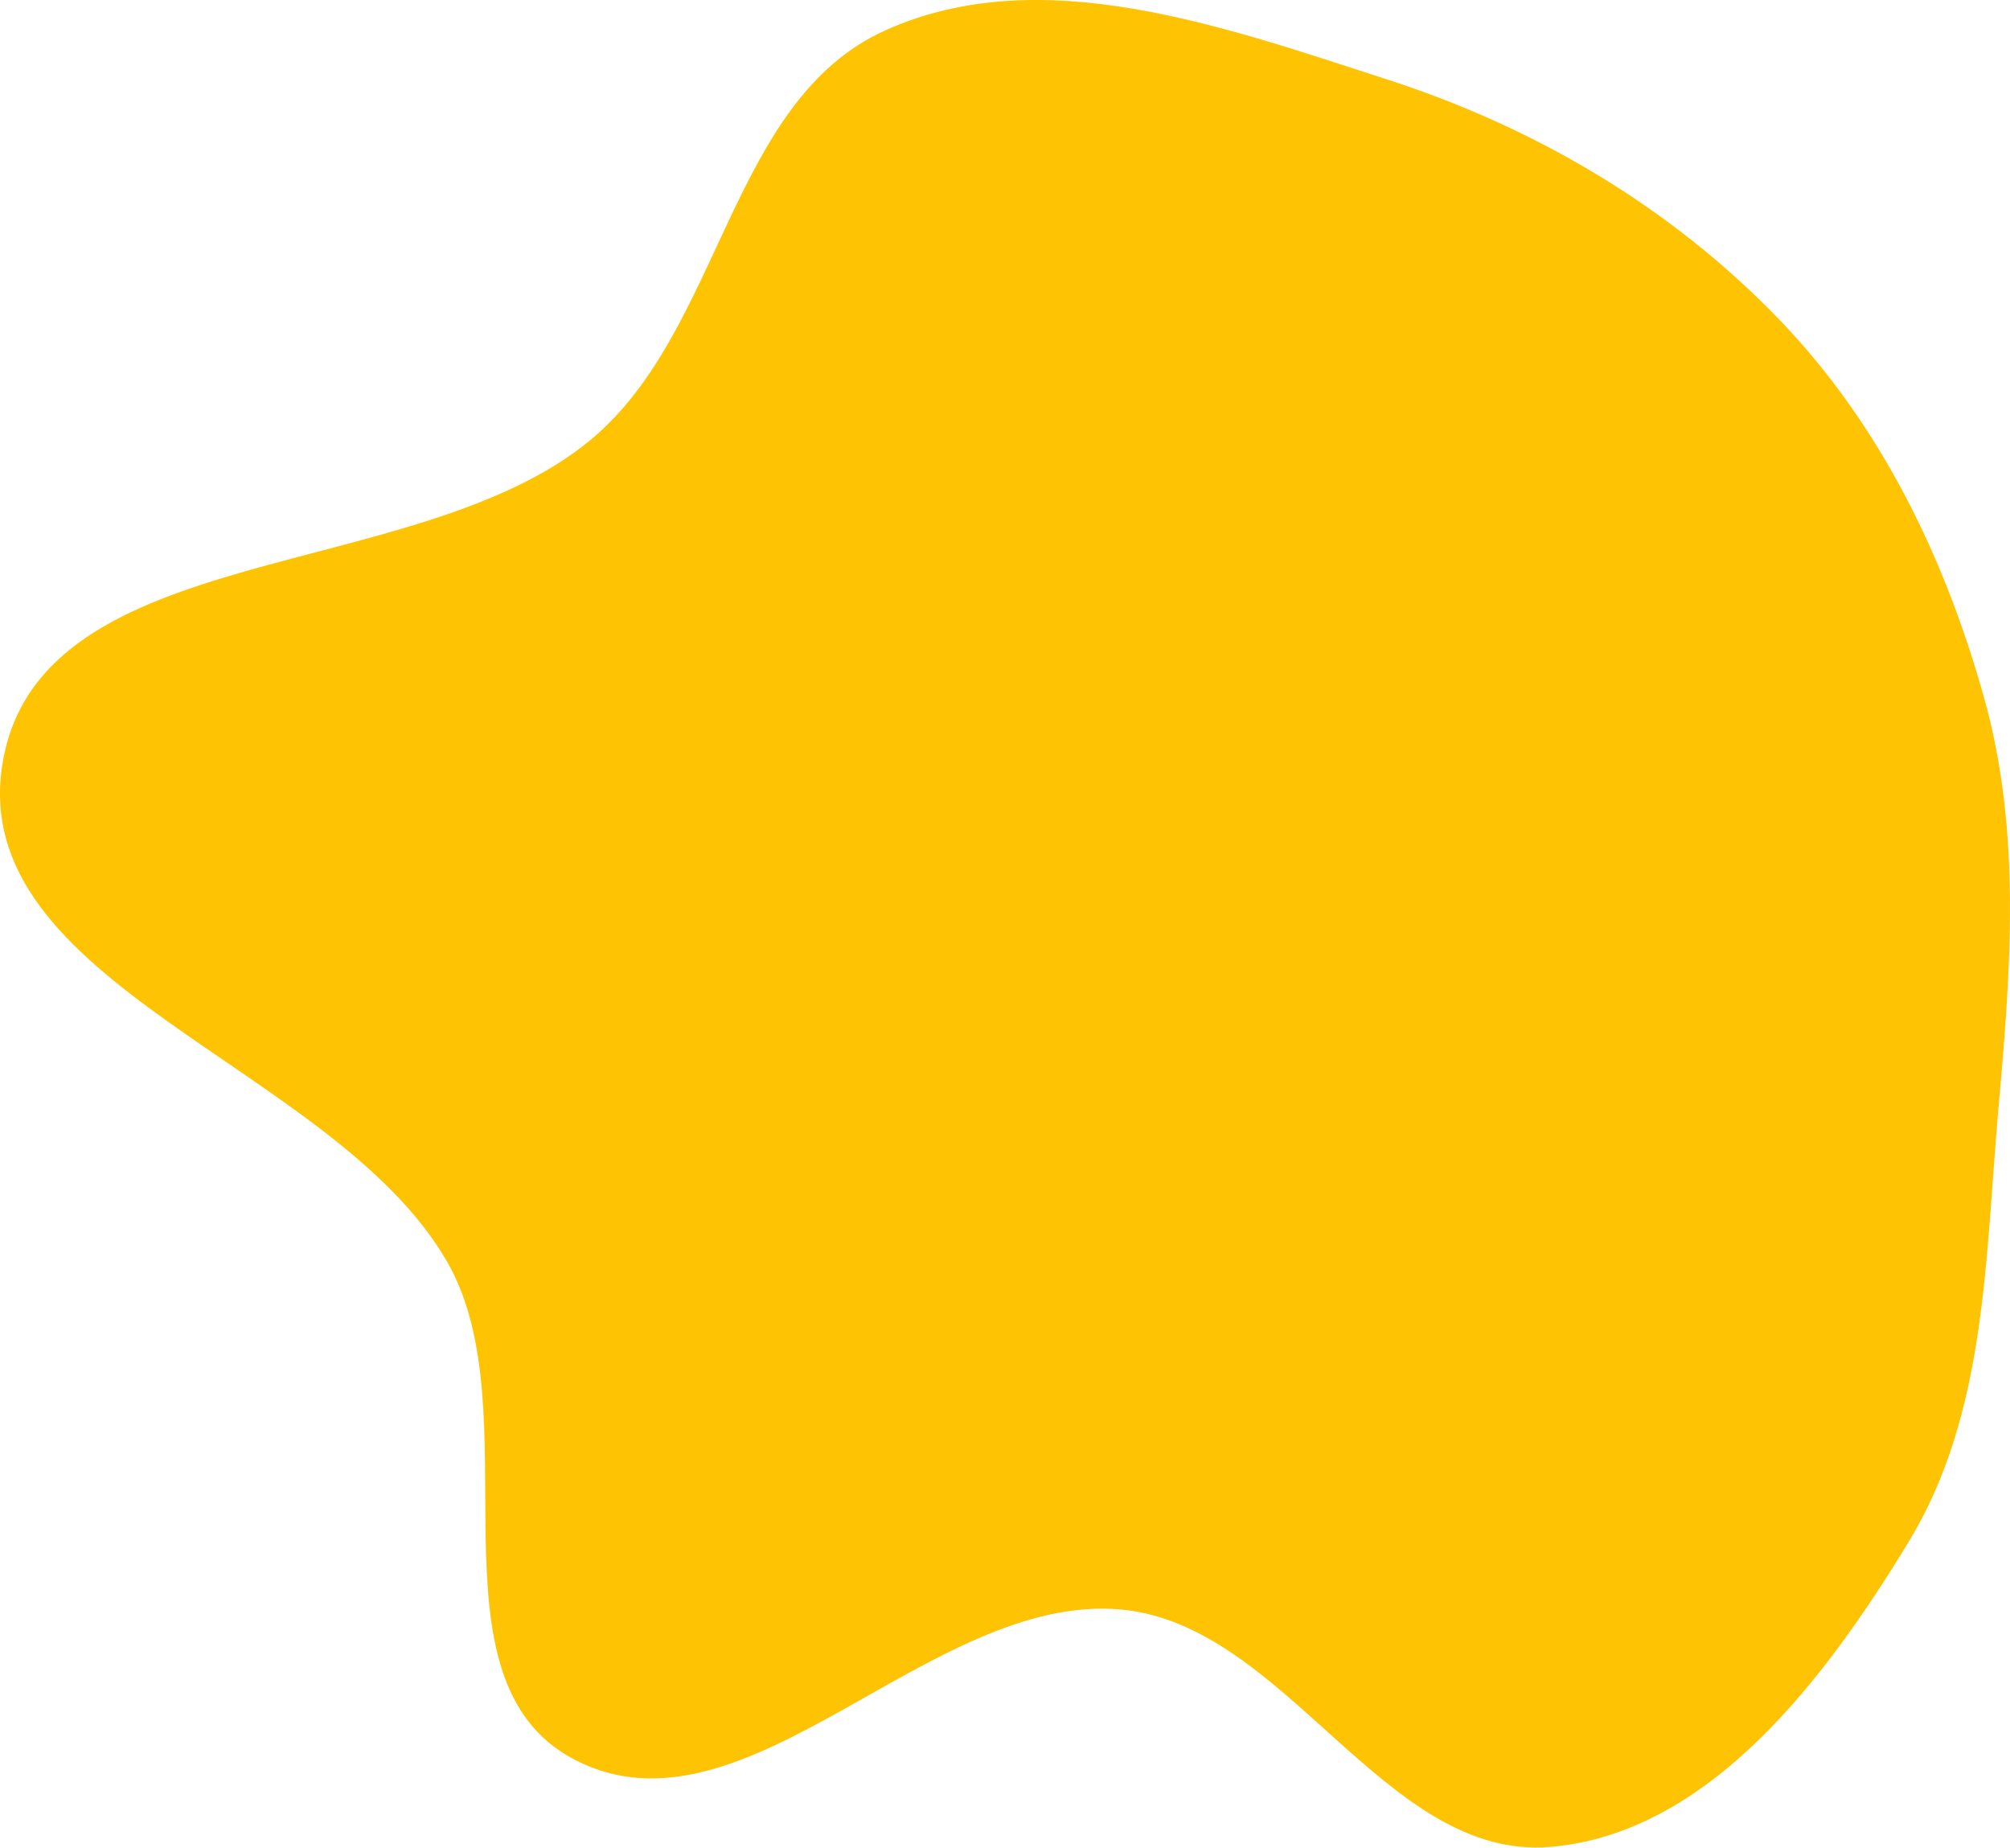 <?xml version="1.0" encoding="UTF-8"?> <svg xmlns="http://www.w3.org/2000/svg" width="2328" height="2140" viewBox="0 0 2328 2140" fill="none"> <path fill-rule="evenodd" clip-rule="evenodd" d="M2298.22 808.866C2252.76 645.631 2177.92 491.435 2060.24 369.488C1935.01 239.703 1778.14 147.39 1606.46 91.972C1417.94 31.122 1205.51 -46.373 1025 35.316C844.513 116.991 836.467 383.08 683.924 509.452C481.351 677.272 48.418 622.668 3.307 881.721C-41.805 1140.78 387.372 1233.42 518.134 1461.51C618.507 1636.6 486.728 1945.4 666.14 2037.95C863.568 2139.78 1076.53 1843.98 1297.85 1863.69C1490.12 1880.82 1603.82 2155.35 1796.14 2138.61C1980.55 2122.57 2115.36 1942.49 2211.27 1784.22C2301.23 1635.77 2299.24 1455.85 2314.65 1283.01C2328.93 1122.75 2341.37 963.843 2298.22 808.866Z" fill="#FEC303"></path> </svg> 